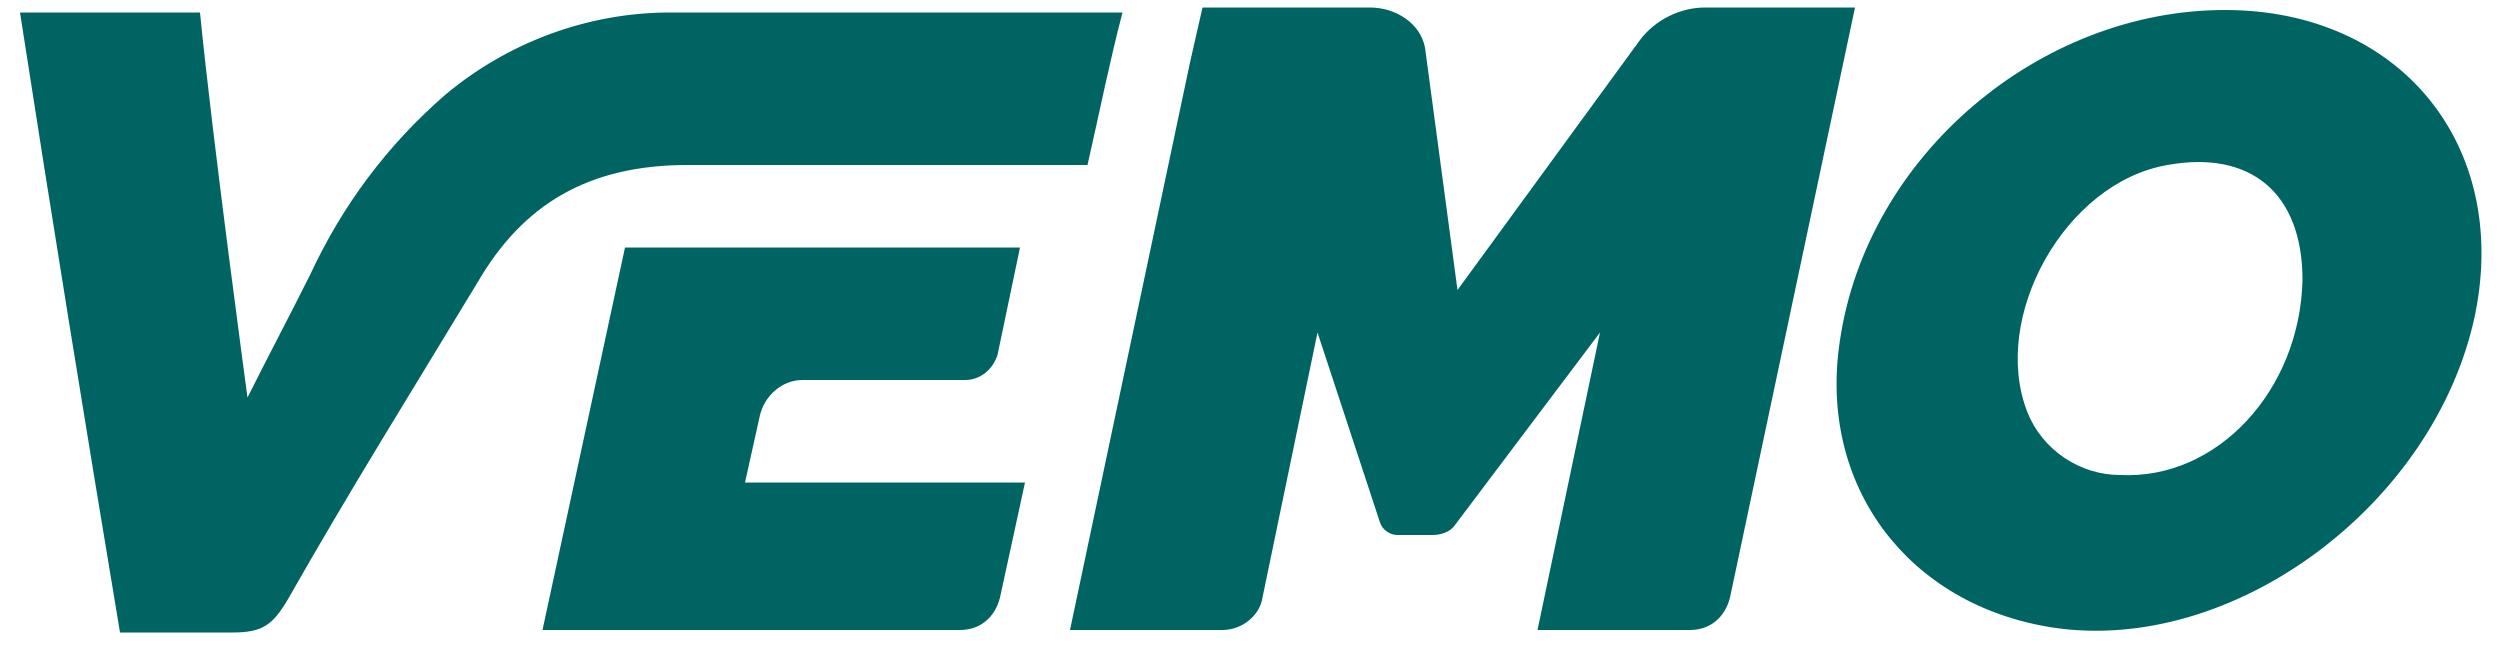 <?xml version="1.0" encoding="utf-8"?>
<!-- Generator: Adobe Illustrator 27.9.0, SVG Export Plug-In . SVG Version: 6.00 Build 0)  -->
<svg version="1.1" id="Capa_1" xmlns="http://www.w3.org/2000/svg" xmlns:xlink="http://www.w3.org/1999/xlink" x="0px" y="0px"
	 viewBox="0 0 100 26" style="enable-background:new 0 0 100 26;" xml:space="preserve">
<style type="text/css">
	.st0{fill:#006562;}
</style>
<path class="st0" d="M43.5,6.6l-16,0c-4,0-6.6,1.6-8.4,4.7c-2.6,4.3-5.1,8.3-7.6,12.7c-0.6,1-1,1.3-2.2,1.3c-1.6,0-2.8,0-4.5,0
	c-1.4-8.4-2.7-16.4-4-24.8H8c0.5,5.1,1.9,15.4,1.9,15.4c0.8-1.6,1.7-3.3,2.5-4.9c1.3-2.8,3.1-5.2,5.4-7.2c2.5-2.1,5.7-3.3,9-3.3
	c5.9,0,11.9,0,18.1,0C44.4,2.4,44,4.4,43.5,6.6z M73.6,13.6c-0.9,5.8,2.7,10.6,8.5,11.5c7.2,1.1,15.3-4.9,16.9-12.5
	c1.4-6.8-3-12.2-10-12.2C81.6,0.4,74.7,6.2,73.6,13.6z M92.1,11.2c-0.1,4.4-3.4,8-7.3,7.8c-1.6,0-3.1-1-3.7-2.5
	c-1.5-3.8,1.5-9.2,5.6-9.9C90,6,92.1,7.7,92.1,11.2z M29.8,19.3l0.6-2.7c0.2-0.8,0.9-1.4,1.7-1.4l6.5,0c0.6,0,1.1-0.4,1.3-1l0.9-4.3
	H25l-3.3,15.3c4.8,0,13.4,0,16.7,0c0.8,0,1.4-0.5,1.6-1.3l1-4.6H29.8z M68.2,0.3c-1,0-2,0.5-2.6,1.3l-7.3,10l-1.3-9.7
	c-0.2-1-1.2-1.6-2.2-1.6l-6.7,0l-0.5,2.2l-4.8,22.7l6.1,0c0.8,0,1.5-0.6,1.6-1.3l2.2-10.6l2.5,7.6c0.1,0.3,0.4,0.5,0.7,0.5h1.4
	c0.3,0,0.7-0.1,0.9-0.4l5.8-7.7l-2.5,11.9h6.1c0.8,0,1.4-0.5,1.6-1.3l5-23.6H68.2z"/>
</svg>
